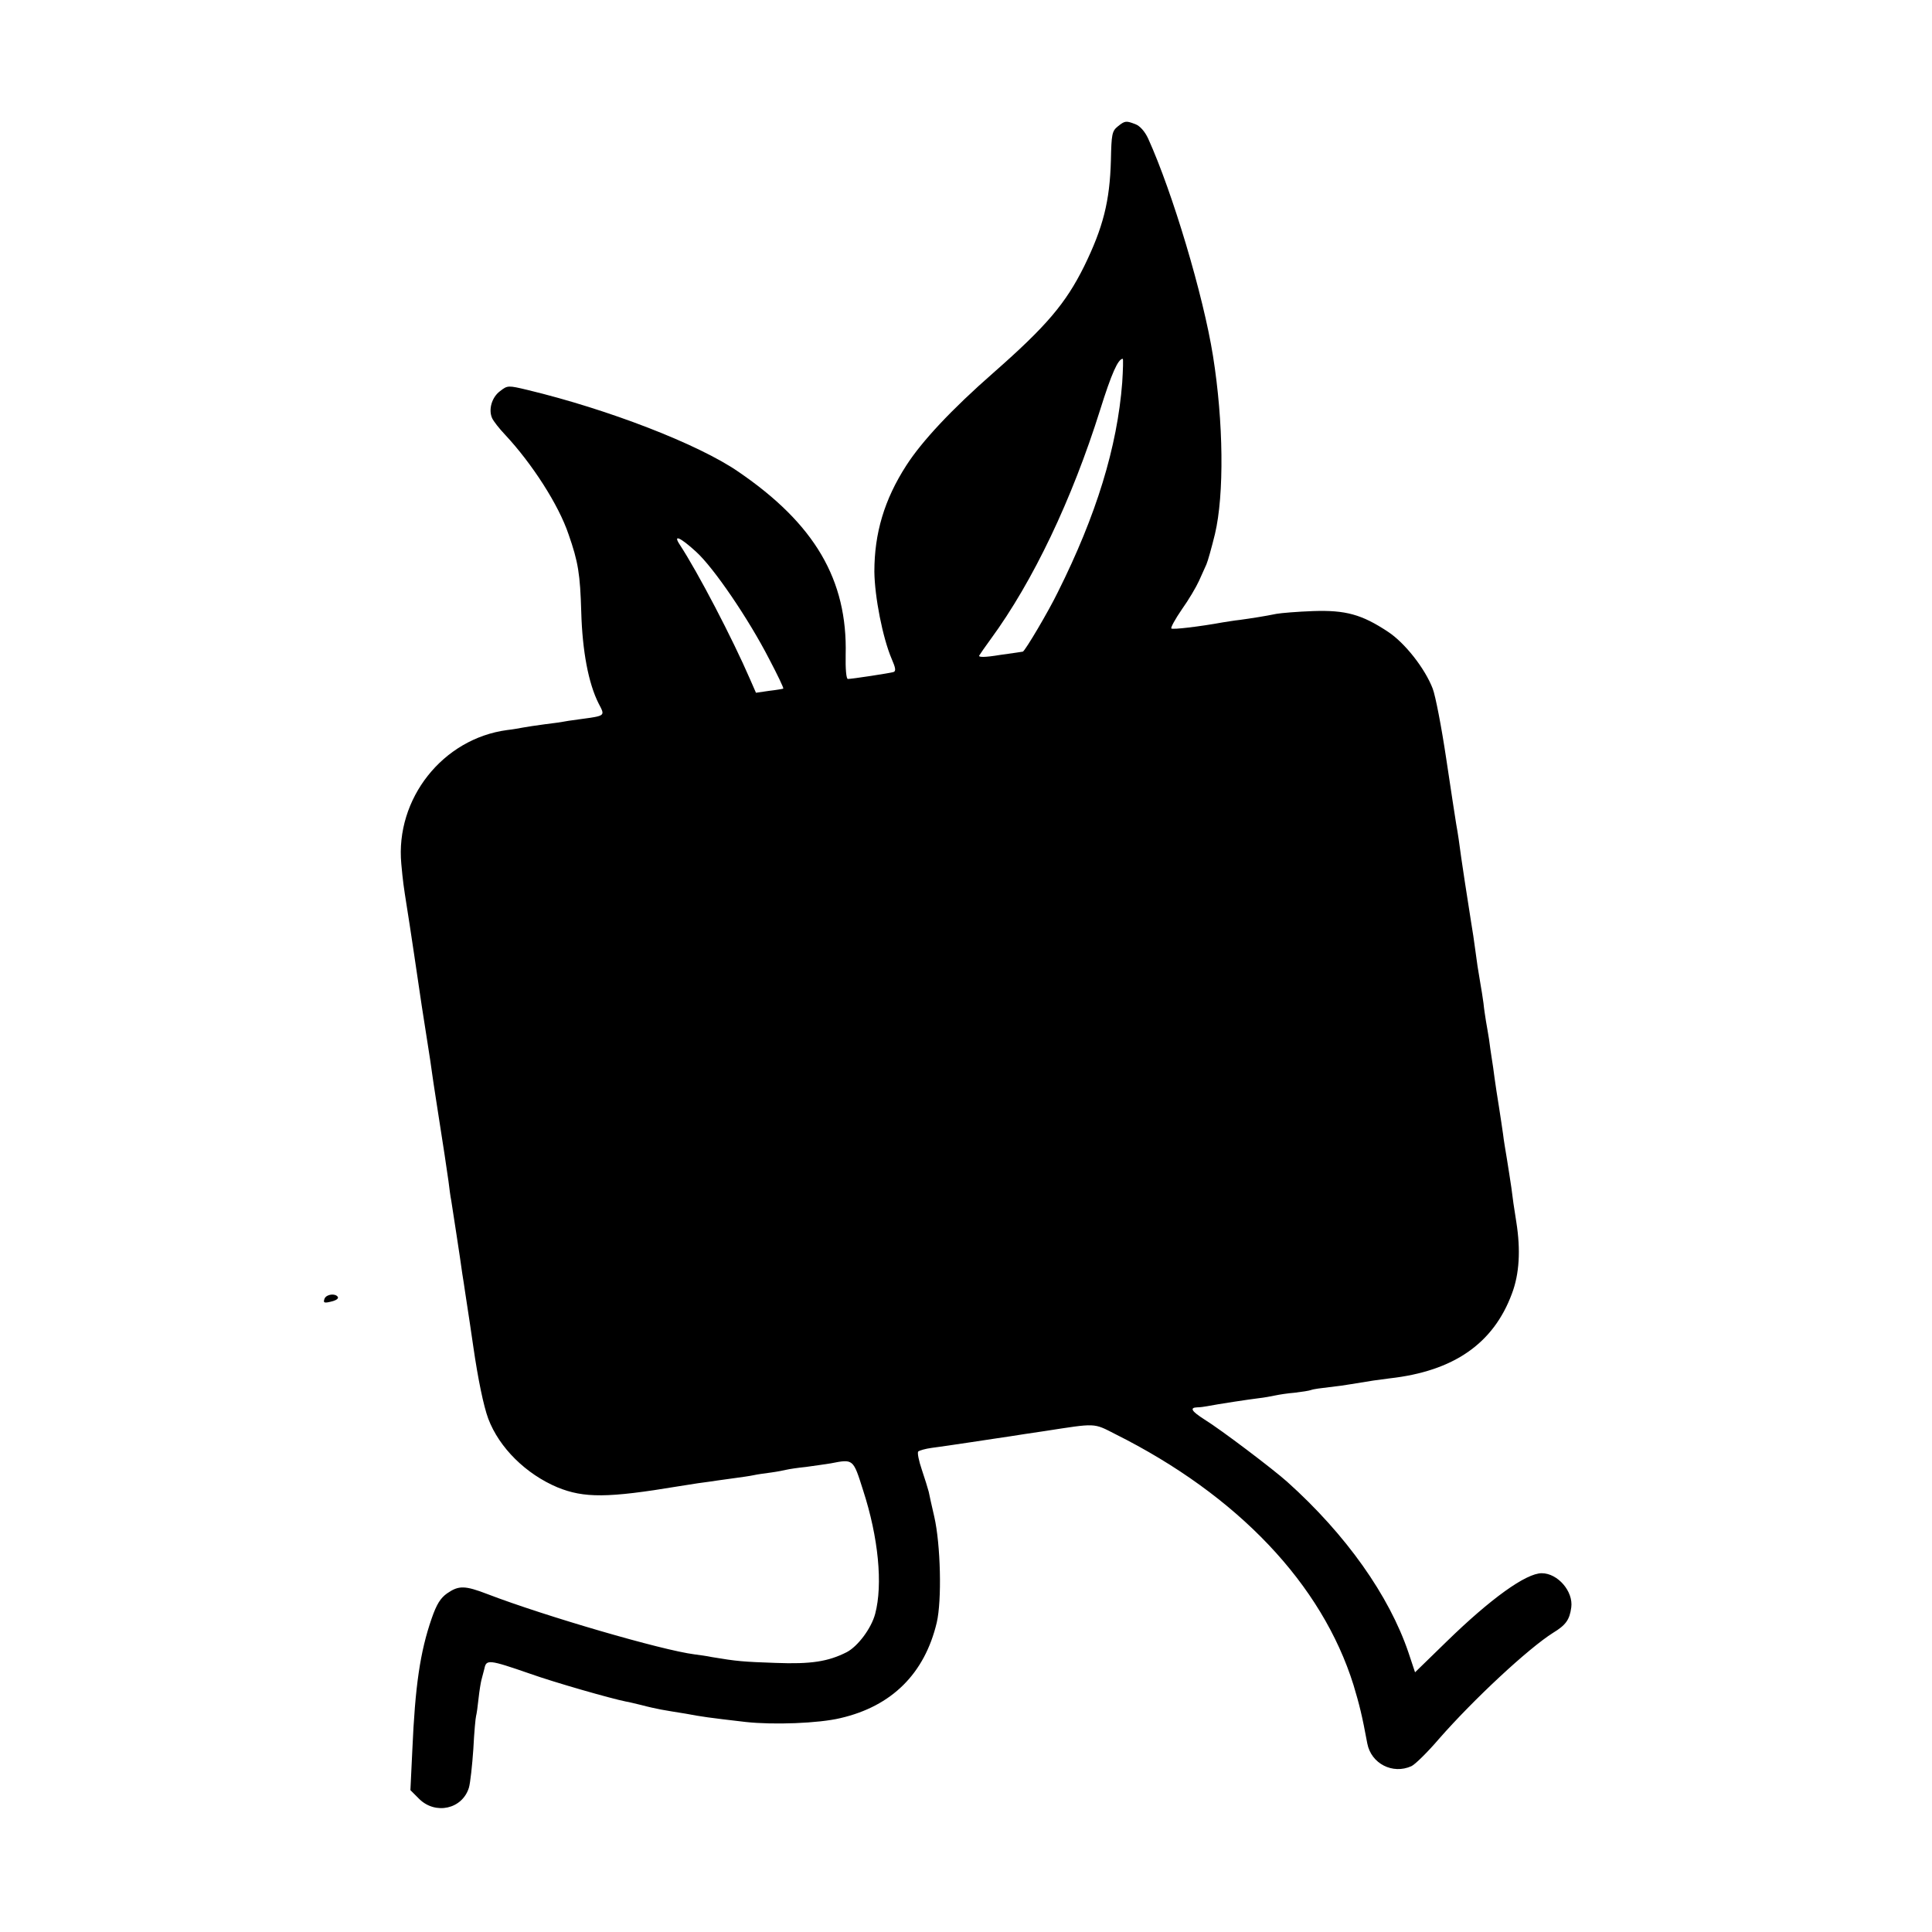 <?xml version="1.0" standalone="no"?>
<!DOCTYPE svg PUBLIC "-//W3C//DTD SVG 20010904//EN"
 "http://www.w3.org/TR/2001/REC-SVG-20010904/DTD/svg10.dtd">
<svg version="1.0" xmlns="http://www.w3.org/2000/svg"
 width="700pt" height="700pt" viewBox="0 0 700 700"
 preserveAspectRatio="xMidYMid meet">
<g transform="translate(0,700) scale(0.1,-0.1)"
fill="#000000" stroke="none">
<path d="M4050 6542 c-21 -17 -23 -28 -25 -123 -4 -148 -28 -243 -97 -384 -67
-135 -137 -217 -328 -385 -153 -134 -260 -249 -316 -336 -80 -124 -116 -246
-116 -385 1 -91 30 -240 63 -317 14 -32 16 -44 6 -47 -13 -4 -150 -25 -165
-25 -6 0 -9 38 -8 87 7 272 -112 475 -389 664 -145 100 -472 226 -763 296 -71
17 -73 17 -100 -4 -30 -22 -43 -67 -29 -98 5 -11 26 -38 47 -60 98 -105 194
-254 230 -361 35 -100 42 -144 46 -282 4 -141 26 -258 63 -331 24 -46 26 -44
-69 -57 -30 -4 -57 -8 -60 -9 -3 -1 -32 -5 -65 -9 -32 -4 -68 -10 -80 -12 -11
-2 -37 -7 -57 -9 -234 -31 -406 -249 -384 -485 6 -65 8 -79 20 -155 4 -22 15
-98 26 -170 27 -186 31 -208 50 -330 6 -38 13 -83 15 -100 2 -16 9 -61 15
-100 28 -177 39 -253 45 -295 3 -25 7 -56 10 -70 4 -26 33 -212 40 -265 3 -16
7 -46 10 -65 13 -84 24 -158 30 -200 17 -117 37 -214 54 -260 40 -106 137
-201 251 -249 96 -39 181 -39 439 4 13 2 45 7 70 11 25 3 57 8 71 10 14 2 43
6 65 9 22 3 51 7 65 10 13 3 42 7 65 10 22 3 47 8 55 10 8 2 40 7 70 10 30 4
71 10 90 13 82 16 81 17 117 -97 56 -172 72 -342 44 -448 -14 -53 -63 -118
-103 -139 -67 -34 -129 -44 -258 -39 -117 4 -141 6 -230 21 -19 4 -48 8 -64
10 -118 15 -543 139 -749 218 -83 32 -105 32 -147 3 -24 -17 -38 -39 -56 -91
-42 -121 -60 -246 -70 -476 l-7 -146 32 -32 c59 -58 156 -37 180 41 5 17 12
81 16 140 3 60 8 114 10 120 2 7 6 35 9 64 3 28 8 57 10 65 2 7 7 26 11 42 7
34 15 34 165 -18 90 -32 293 -90 348 -101 9 -1 35 -8 57 -13 22 -6 54 -13 70
-16 17 -3 57 -10 90 -15 59 -11 79 -14 217 -30 100 -11 264 -5 343 14 186 43
305 161 349 346 19 81 14 284 -9 384 -9 39 -18 79 -20 90 -3 12 -14 47 -25 80
-11 32 -17 62 -13 66 5 4 26 10 48 13 22 3 87 12 145 21 58 9 121 18 140 21
19 3 76 12 125 19 188 29 176 30 256 -11 444 -222 749 -544 863 -909 21 -70
31 -109 50 -212 14 -73 92 -113 160 -82 13 6 58 50 99 98 127 145 325 329 414
385 46 28 60 47 66 92 8 58 -49 124 -107 124 -57 0 -185 -92 -345 -248 l-114
-111 -24 72 c-70 206 -226 427 -439 618 -50 45 -240 189 -300 226 -47 30 -55
43 -26 44 9 0 25 2 35 4 41 8 154 25 187 29 19 2 46 7 60 10 14 3 45 8 71 10
25 3 52 7 60 10 7 3 37 7 64 10 28 3 64 8 80 11 77 13 93 15 140 21 232 26
376 126 443 307 27 71 32 158 16 259 -7 42 -15 98 -18 125 -4 26 -11 73 -16
103 -5 30 -12 71 -14 90 -3 19 -9 64 -15 100 -6 36 -13 83 -16 105 -3 22 -7
54 -10 70 -3 17 -7 48 -10 70 -4 22 -8 51 -11 65 -2 14 -7 43 -9 65 -3 22 -8
54 -11 70 -9 52 -13 79 -19 125 -3 25 -10 70 -15 100 -8 49 -37 236 -45 300
-2 14 -6 39 -9 55 -3 17 -19 123 -36 236 -17 114 -39 228 -49 254 -28 73 -101
166 -162 206 -95 63 -154 79 -271 75 -57 -2 -116 -7 -133 -10 -44 -9 -90 -16
-133 -22 -20 -2 -48 -7 -62 -9 -82 -15 -182 -27 -186 -22 -3 3 14 34 38 69 25
35 52 81 62 103 10 22 22 49 27 60 5 11 19 61 31 110 34 143 31 407 -7 645
-35 220 -147 594 -235 788 -12 26 -30 46 -46 52 -34 13 -38 13 -64 -8z m16
-928 c-18 -234 -94 -481 -233 -759 -34 -70 -118 -212 -127 -216 0 0 -38 -6
-83 -12 -54 -9 -79 -9 -75 -2 3 5 22 33 42 60 153 209 294 505 396 830 41 131
65 185 82 185 2 0 1 -39 -2 -86z m-1544 -613 c64 -58 190 -243 265 -389 30
-57 53 -105 51 -107 -2 -1 -25 -5 -51 -8 l-48 -7 -21 48 c-64 148 -189 388
-256 490 -24 37 3 25 60 -27z"/>
<path d="M1176 2295 c-6 -16 -2 -18 31 -9 13 4 20 10 17 15 -9 14 -41 10 -48
-6z"/>
</g>
</svg>
